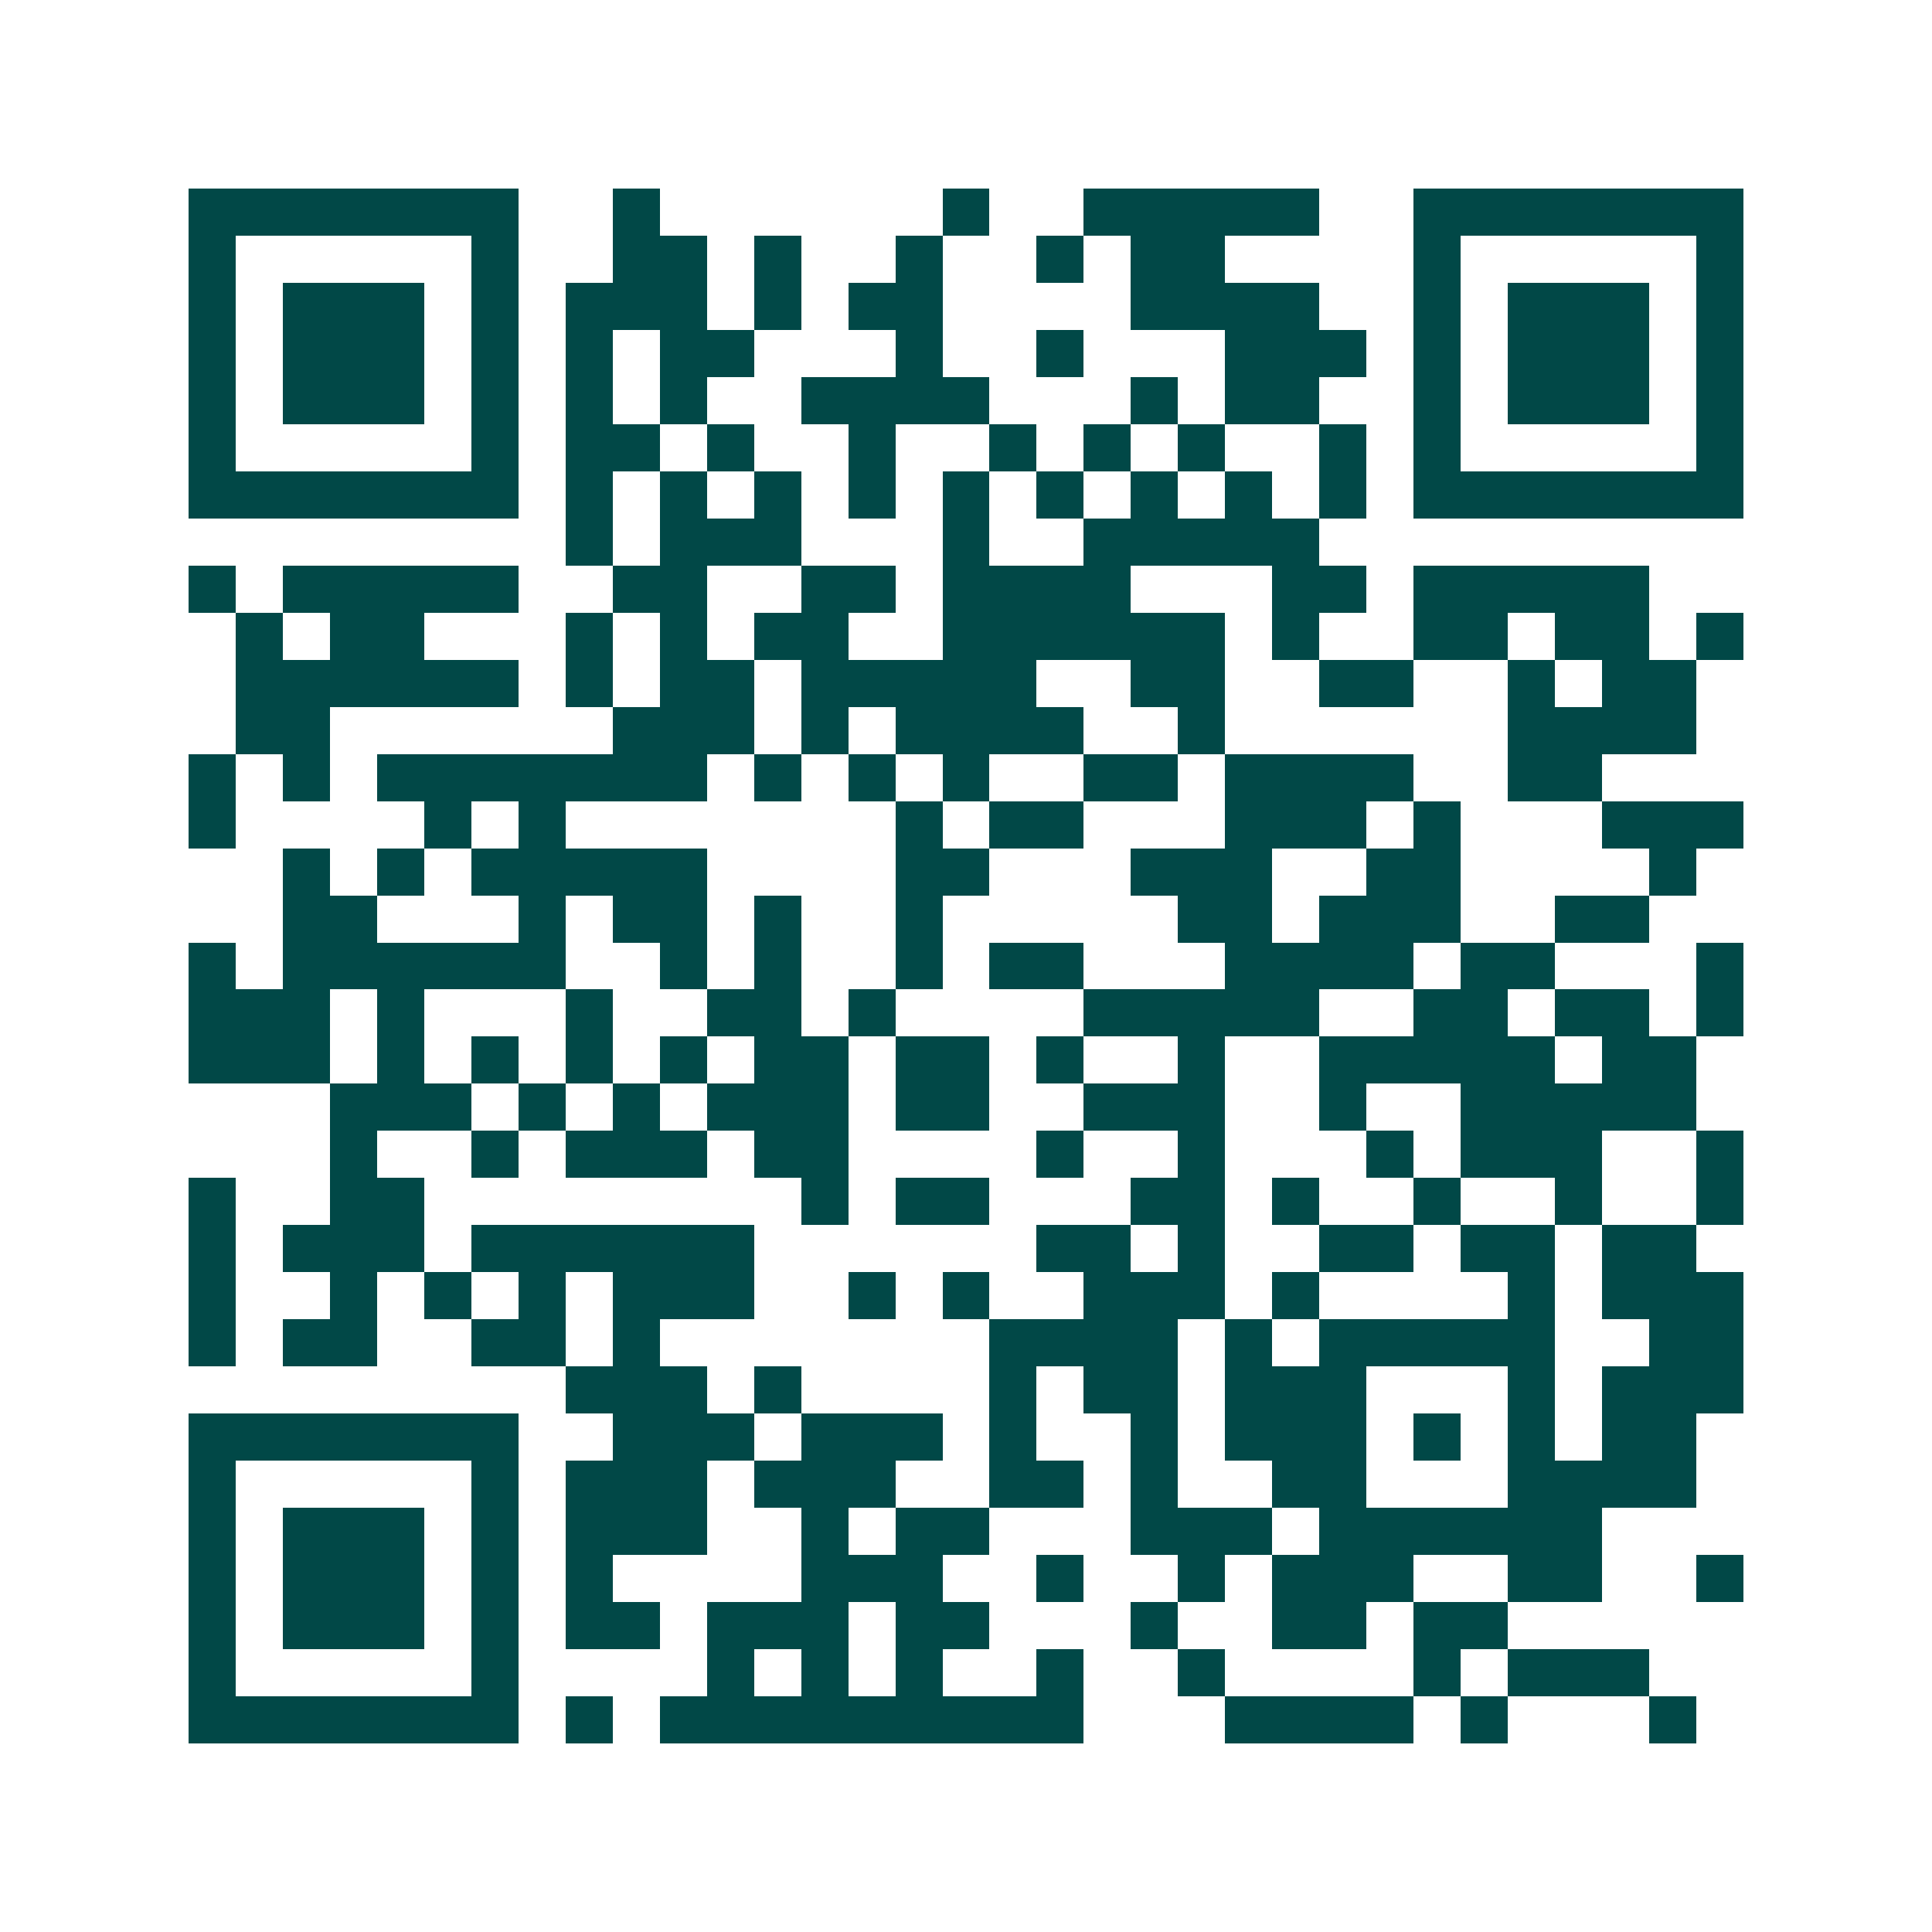 <svg xmlns="http://www.w3.org/2000/svg" width="200" height="200" viewBox="0 0 41 41" shape-rendering="crispEdges"><path fill="#ffffff" d="M0 0h41v41H0z"/><path stroke="#014847" d="M4 4.5h7m2 0h1m6 0h1m2 0h5m2 0h7M4 5.5h1m5 0h1m2 0h2m1 0h1m2 0h1m2 0h1m1 0h2m4 0h1m5 0h1M4 6.5h1m1 0h3m1 0h1m1 0h3m1 0h1m1 0h2m4 0h4m2 0h1m1 0h3m1 0h1M4 7.5h1m1 0h3m1 0h1m1 0h1m1 0h2m3 0h1m2 0h1m3 0h3m1 0h1m1 0h3m1 0h1M4 8.5h1m1 0h3m1 0h1m1 0h1m1 0h1m2 0h4m3 0h1m1 0h2m2 0h1m1 0h3m1 0h1M4 9.5h1m5 0h1m1 0h2m1 0h1m2 0h1m2 0h1m1 0h1m1 0h1m2 0h1m1 0h1m5 0h1M4 10.5h7m1 0h1m1 0h1m1 0h1m1 0h1m1 0h1m1 0h1m1 0h1m1 0h1m1 0h1m1 0h7M12 11.5h1m1 0h3m3 0h1m2 0h5M4 12.5h1m1 0h5m2 0h2m2 0h2m1 0h4m3 0h2m1 0h5M5 13.5h1m1 0h2m3 0h1m1 0h1m1 0h2m2 0h6m1 0h1m2 0h2m1 0h2m1 0h1M5 14.5h6m1 0h1m1 0h2m1 0h5m2 0h2m2 0h2m2 0h1m1 0h2M5 15.5h2m6 0h3m1 0h1m1 0h4m2 0h1m6 0h4M4 16.5h1m1 0h1m1 0h7m1 0h1m1 0h1m1 0h1m2 0h2m1 0h4m2 0h2M4 17.5h1m4 0h1m1 0h1m7 0h1m1 0h2m3 0h3m1 0h1m3 0h3M6 18.5h1m1 0h1m1 0h5m4 0h2m3 0h3m2 0h2m4 0h1M6 19.5h2m3 0h1m1 0h2m1 0h1m2 0h1m5 0h2m1 0h3m2 0h2M4 20.5h1m1 0h6m2 0h1m1 0h1m2 0h1m1 0h2m3 0h4m1 0h2m3 0h1M4 21.5h3m1 0h1m3 0h1m2 0h2m1 0h1m4 0h5m2 0h2m1 0h2m1 0h1M4 22.5h3m1 0h1m1 0h1m1 0h1m1 0h1m1 0h2m1 0h2m1 0h1m2 0h1m2 0h5m1 0h2M7 23.5h3m1 0h1m1 0h1m1 0h3m1 0h2m2 0h3m2 0h1m2 0h5M7 24.5h1m2 0h1m1 0h3m1 0h2m4 0h1m2 0h1m3 0h1m1 0h3m2 0h1M4 25.5h1m2 0h2m8 0h1m1 0h2m3 0h2m1 0h1m2 0h1m2 0h1m2 0h1M4 26.5h1m1 0h3m1 0h6m6 0h2m1 0h1m2 0h2m1 0h2m1 0h2M4 27.5h1m2 0h1m1 0h1m1 0h1m1 0h3m2 0h1m1 0h1m2 0h3m1 0h1m4 0h1m1 0h3M4 28.5h1m1 0h2m2 0h2m1 0h1m7 0h4m1 0h1m1 0h5m2 0h2M12 29.5h3m1 0h1m4 0h1m1 0h2m1 0h3m3 0h1m1 0h3M4 30.5h7m2 0h3m1 0h3m1 0h1m2 0h1m1 0h3m1 0h1m1 0h1m1 0h2M4 31.5h1m5 0h1m1 0h3m1 0h3m2 0h2m1 0h1m2 0h2m3 0h4M4 32.5h1m1 0h3m1 0h1m1 0h3m2 0h1m1 0h2m3 0h3m1 0h6M4 33.5h1m1 0h3m1 0h1m1 0h1m4 0h3m2 0h1m2 0h1m1 0h3m2 0h2m2 0h1M4 34.5h1m1 0h3m1 0h1m1 0h2m1 0h3m1 0h2m3 0h1m2 0h2m1 0h2M4 35.5h1m5 0h1m4 0h1m1 0h1m1 0h1m2 0h1m2 0h1m4 0h1m1 0h3M4 36.5h7m1 0h1m1 0h9m3 0h4m1 0h1m3 0h1"/></svg>
